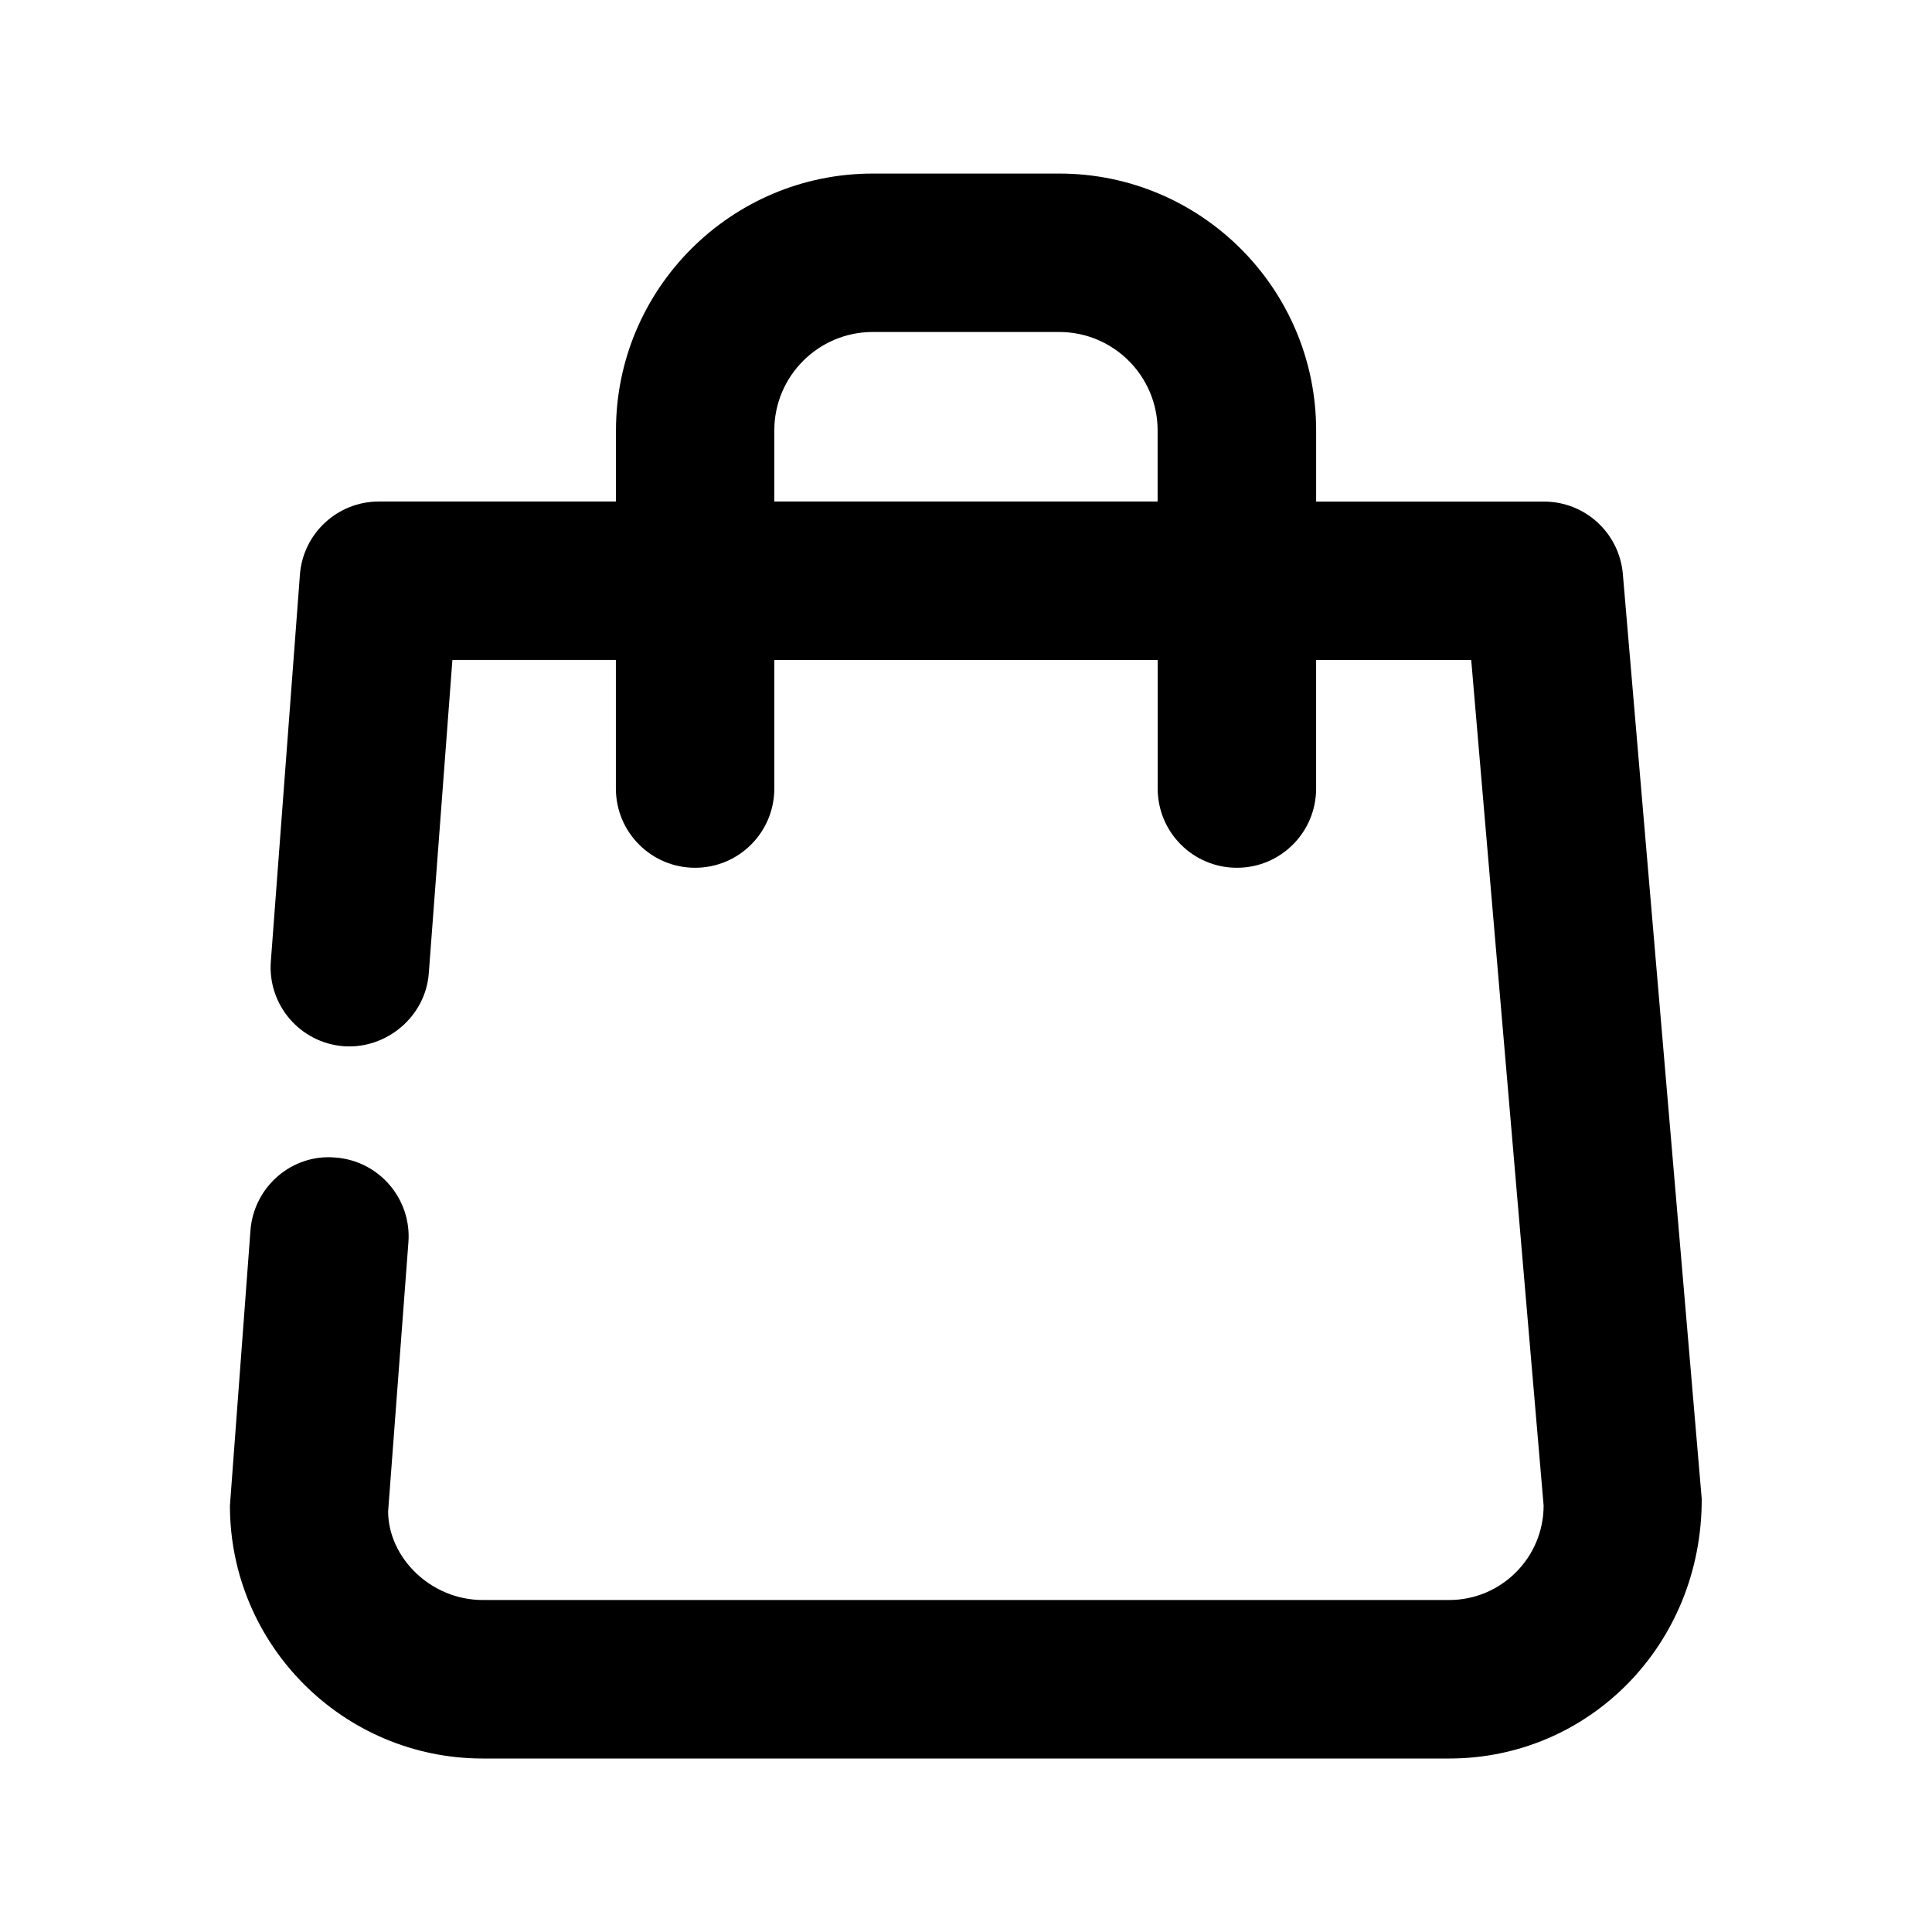 <?xml version="1.0" encoding="UTF-8"?>
<!-- Uploaded to: ICON Repo, www.svgrepo.com, Generator: ICON Repo Mixer Tools -->
<svg fill="#000000" width="800px" height="800px" version="1.1" viewBox="144 144 512 512" xmlns="http://www.w3.org/2000/svg">
 <path d="m574.07 296.13c-0.922-10.875-10.012-19.207-20.906-19.207h-60.375v-18.871c0-37.535-30.523-68.055-68.055-68.055h-49.438c-37.535 0-68.055 30.523-68.055 68.055v18.852h-62.832c-10.98 0-20.109 8.461-20.93 19.418l-7.703 102.44c-0.883 11.566 7.789 21.645 19.355 22.504 11.25 0.777 21.645-7.789 22.504-19.355l6.254-83.023h43.328v34.09c0 11.586 9.383 20.992 20.992 20.992s20.992-9.406 20.992-20.992v-34.07h101.6v34.07c0 11.586 9.383 20.992 20.992 20.992s20.992-9.406 20.992-20.992v-34.07h41.102l19.188 224.07c0 13.812-11.23 25.043-25.023 25.043h-256.11c-13.793 0-25.023-11.23-25.086-23.469l5.375-71.289c0.883-11.566-7.789-21.645-19.355-22.504-11.547-1.027-21.645 7.789-22.504 19.355l-5.438 72.883c0 36.969 30.062 67.027 67.008 67.027h256.11c36.969 0 67.008-30.062 66.922-68.812zm-224.87-19.207v-18.871c0-14.379 11.715-26.07 26.07-26.07h49.438c14.379 0 26.07 11.691 26.07 26.07v18.852h-101.58z"/>
</svg>